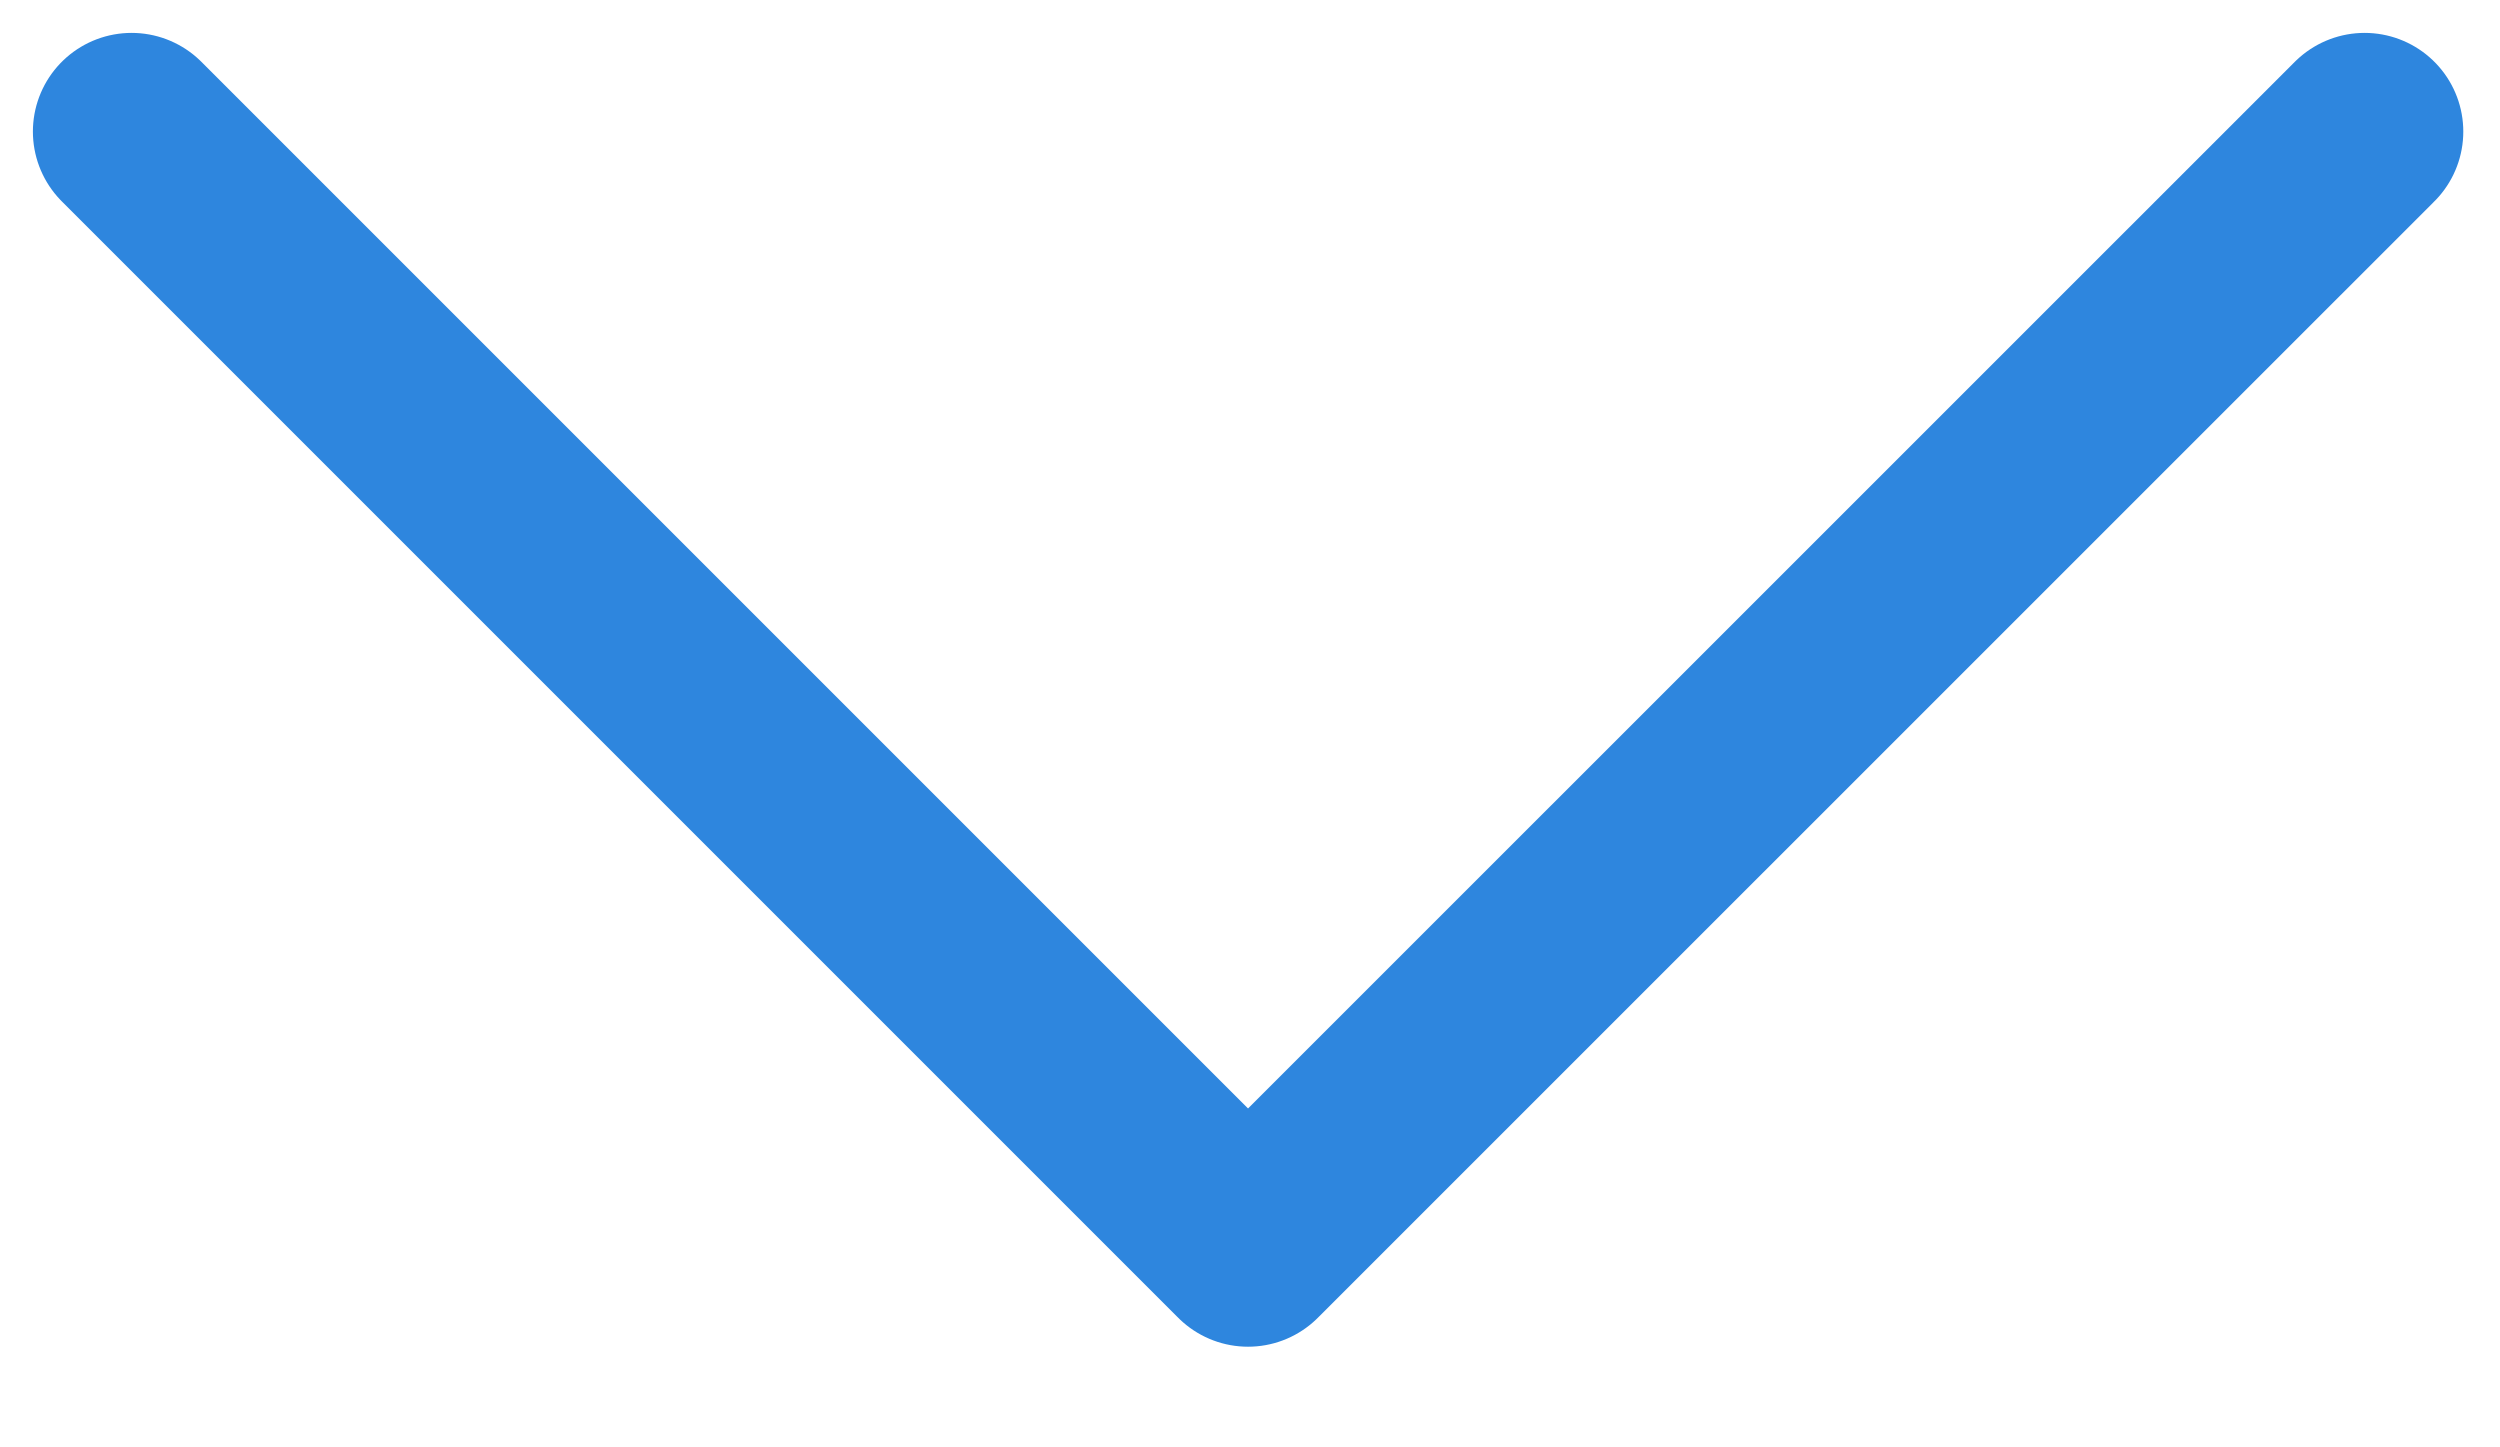 <svg width="19" height="11" viewBox="0 0 19 11" fill="none" xmlns="http://www.w3.org/2000/svg">
<path d="M1 1L9.485 9.485L17.971 1" stroke="#2E86DE" stroke-width="1.5" stroke-linecap="round" stroke-linejoin="round"/>
</svg>
